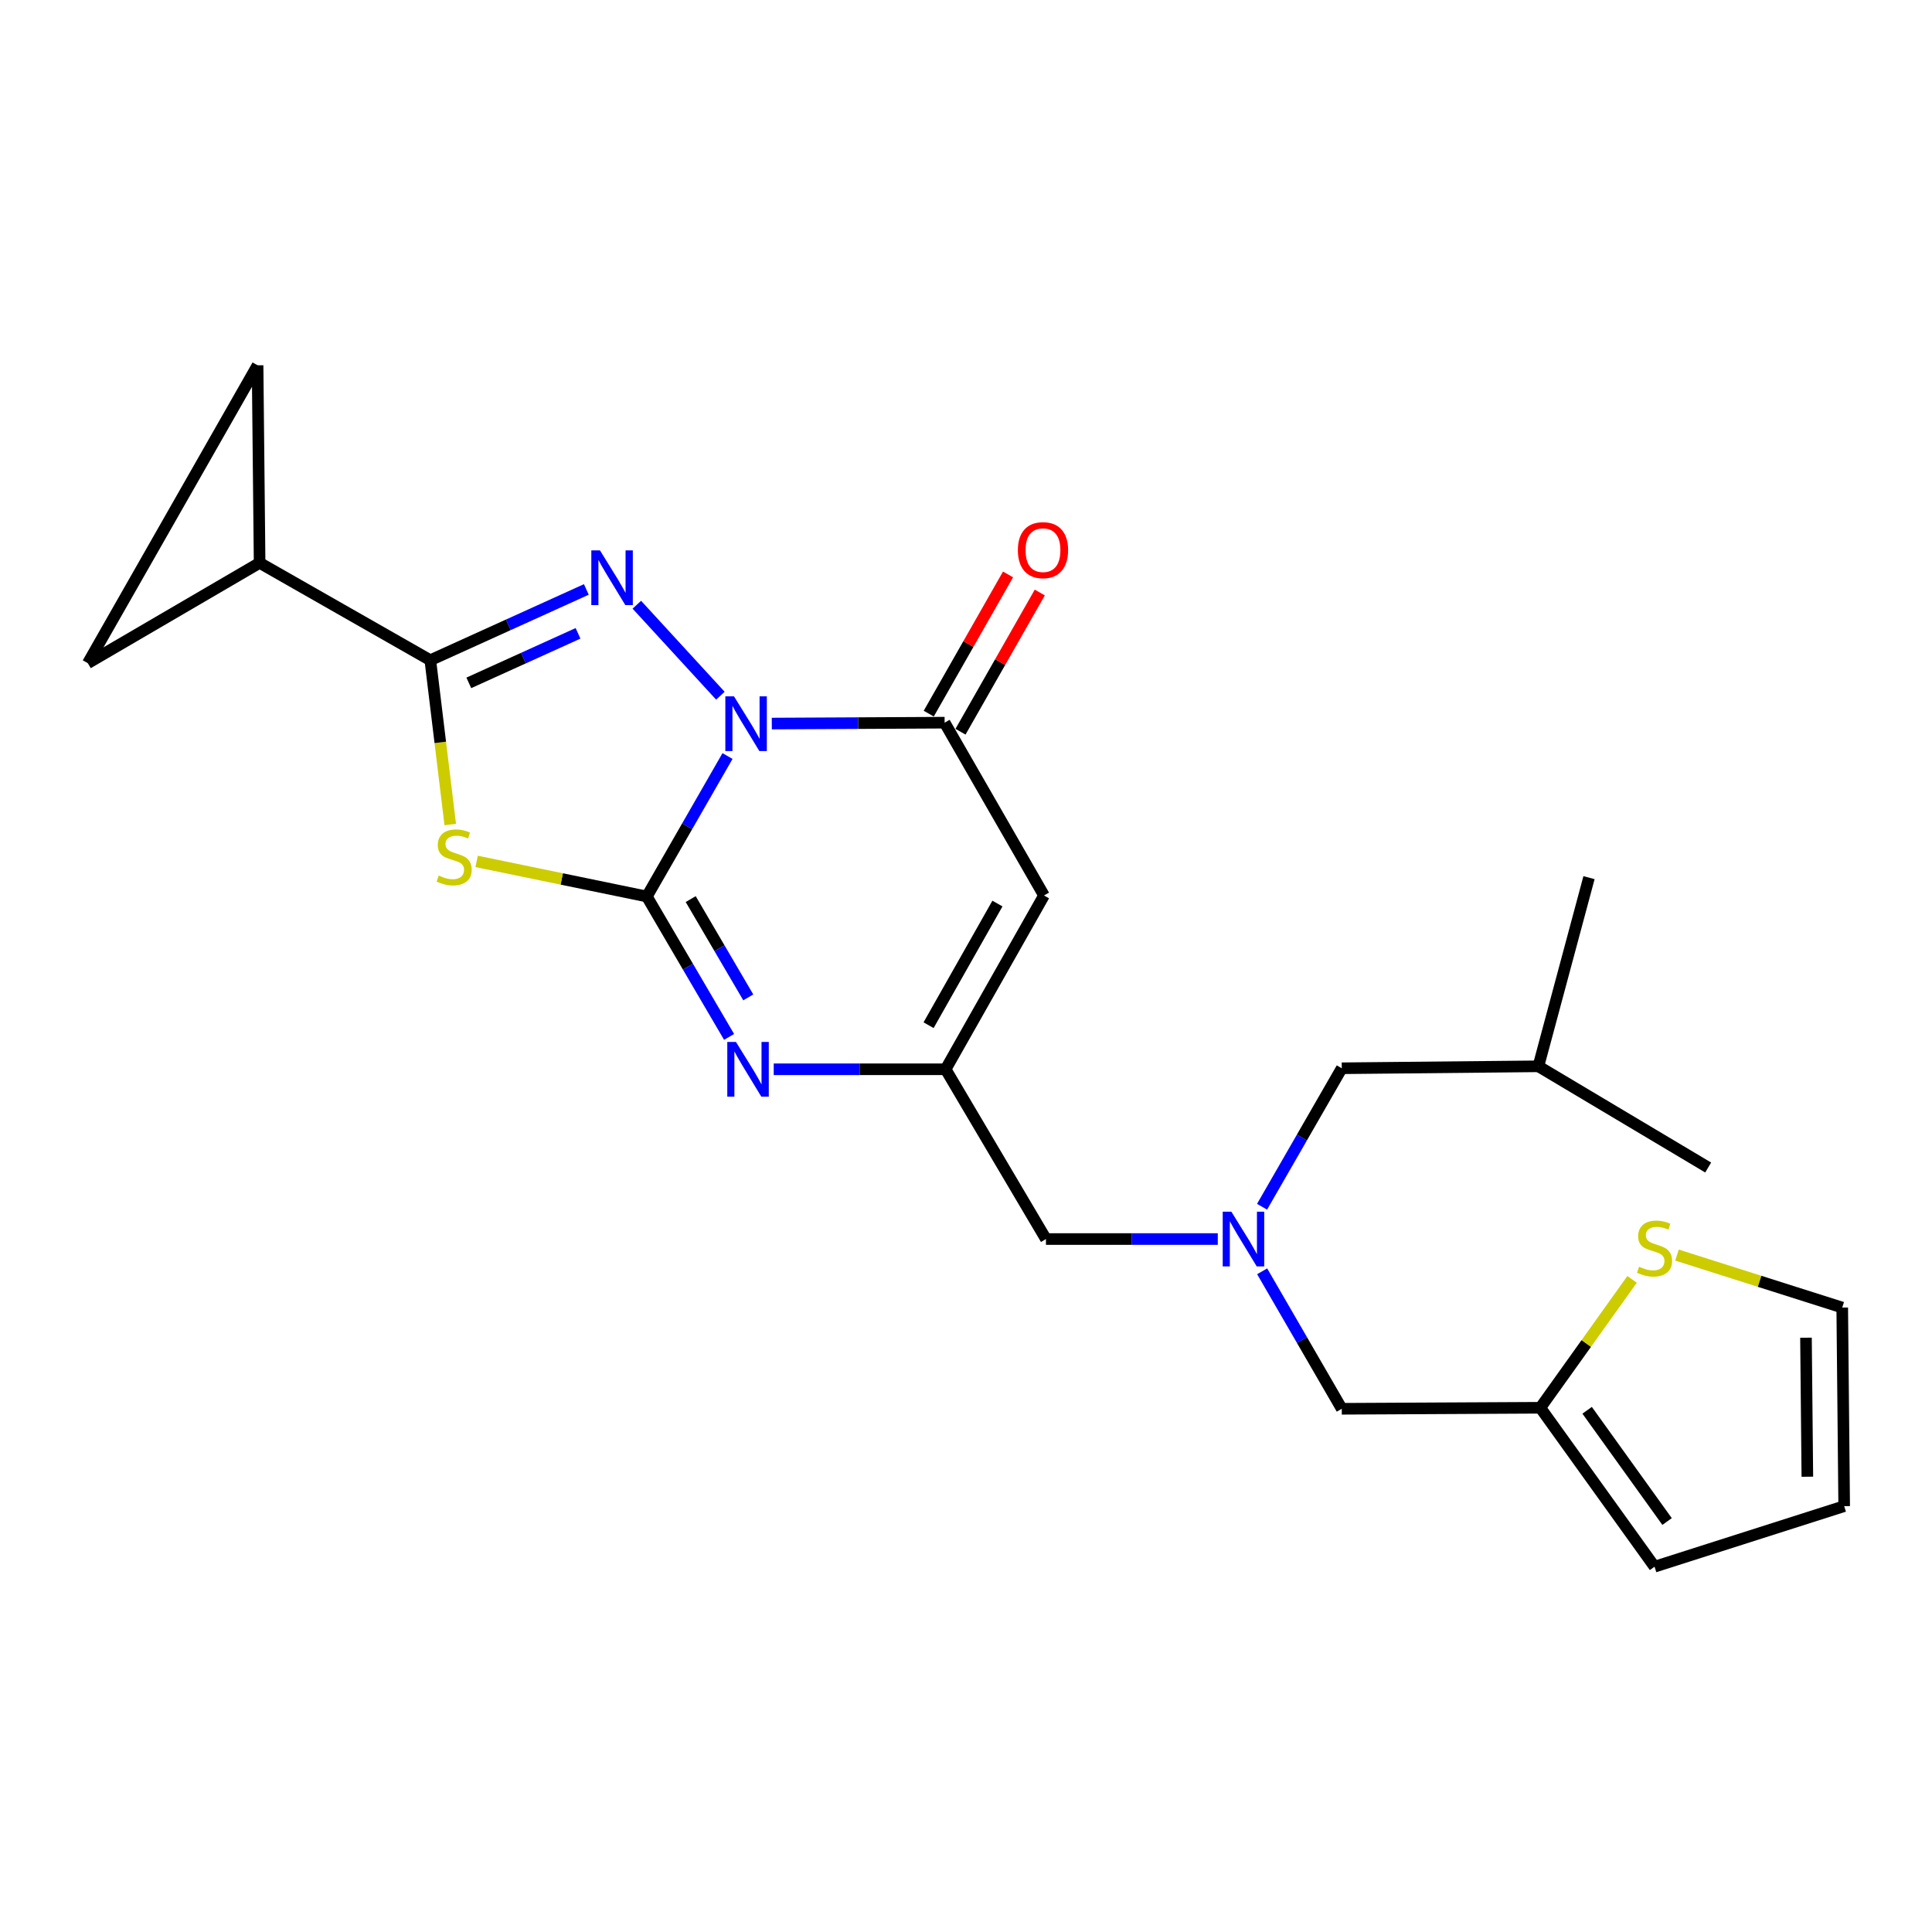 <?xml version='1.0' encoding='iso-8859-1'?>
<svg version='1.1' baseProfile='full'
              xmlns='http://www.w3.org/2000/svg'
                      xmlns:rdkit='http://www.rdkit.org/xml'
                      xmlns:xlink='http://www.w3.org/1999/xlink'
                  xml:space='preserve'
width='1000px' height='1000px' viewBox='0 0 1000 1000'>
<!-- END OF HEADER -->
<rect style='opacity:1.0;fill:#FFFFFF;stroke:none' width='1000' height='1000' x='0' y='0'> </rect>
<path class='bond-0' d='M 376.56,391.323 L 355.68,427.676' style='fill:none;fill-rule:evenodd;stroke:#0000FF;stroke-width:6px;stroke-linecap:butt;stroke-linejoin:miter;stroke-opacity:1' />
<path class='bond-0' d='M 355.68,427.676 L 334.8,464.03' style='fill:none;fill-rule:evenodd;stroke:#000000;stroke-width:6px;stroke-linecap:butt;stroke-linejoin:miter;stroke-opacity:1' />
<path class='bond-1' d='M 372.871,360.097 L 329.622,313.002' style='fill:none;fill-rule:evenodd;stroke:#0000FF;stroke-width:6px;stroke-linecap:butt;stroke-linejoin:miter;stroke-opacity:1' />
<path class='bond-4' d='M 399.484,374.516 L 444.209,374.287' style='fill:none;fill-rule:evenodd;stroke:#0000FF;stroke-width:6px;stroke-linecap:butt;stroke-linejoin:miter;stroke-opacity:1' />
<path class='bond-4' d='M 444.209,374.287 L 488.935,374.058' style='fill:none;fill-rule:evenodd;stroke:#000000;stroke-width:6px;stroke-linecap:butt;stroke-linejoin:miter;stroke-opacity:1' />
<path class='bond-2' d='M 334.8,464.03 L 290.751,454.947' style='fill:none;fill-rule:evenodd;stroke:#000000;stroke-width:6px;stroke-linecap:butt;stroke-linejoin:miter;stroke-opacity:1' />
<path class='bond-2' d='M 290.751,454.947 L 246.702,445.863' style='fill:none;fill-rule:evenodd;stroke:#CCCC00;stroke-width:6px;stroke-linecap:butt;stroke-linejoin:miter;stroke-opacity:1' />
<path class='bond-5' d='M 334.8,464.03 L 356.085,500.367' style='fill:none;fill-rule:evenodd;stroke:#000000;stroke-width:6px;stroke-linecap:butt;stroke-linejoin:miter;stroke-opacity:1' />
<path class='bond-5' d='M 356.085,500.367 L 377.371,536.705' style='fill:none;fill-rule:evenodd;stroke:#0000FF;stroke-width:6px;stroke-linecap:butt;stroke-linejoin:miter;stroke-opacity:1' />
<path class='bond-5' d='M 357.506,465.371 L 372.406,490.807' style='fill:none;fill-rule:evenodd;stroke:#000000;stroke-width:6px;stroke-linecap:butt;stroke-linejoin:miter;stroke-opacity:1' />
<path class='bond-5' d='M 372.406,490.807 L 387.306,516.243' style='fill:none;fill-rule:evenodd;stroke:#0000FF;stroke-width:6px;stroke-linecap:butt;stroke-linejoin:miter;stroke-opacity:1' />
<path class='bond-3' d='M 303.487,305.094 L 263.108,323.409' style='fill:none;fill-rule:evenodd;stroke:#0000FF;stroke-width:6px;stroke-linecap:butt;stroke-linejoin:miter;stroke-opacity:1' />
<path class='bond-3' d='M 263.108,323.409 L 222.729,341.725' style='fill:none;fill-rule:evenodd;stroke:#000000;stroke-width:6px;stroke-linecap:butt;stroke-linejoin:miter;stroke-opacity:1' />
<path class='bond-3' d='M 299.187,327.814 L 270.921,340.635' style='fill:none;fill-rule:evenodd;stroke:#0000FF;stroke-width:6px;stroke-linecap:butt;stroke-linejoin:miter;stroke-opacity:1' />
<path class='bond-3' d='M 270.921,340.635 L 242.656,353.456' style='fill:none;fill-rule:evenodd;stroke:#000000;stroke-width:6px;stroke-linecap:butt;stroke-linejoin:miter;stroke-opacity:1' />
<path class='bond-24' d='M 233.052,426.783 L 227.89,384.254' style='fill:none;fill-rule:evenodd;stroke:#CCCC00;stroke-width:6px;stroke-linecap:butt;stroke-linejoin:miter;stroke-opacity:1' />
<path class='bond-24' d='M 227.89,384.254 L 222.729,341.725' style='fill:none;fill-rule:evenodd;stroke:#000000;stroke-width:6px;stroke-linecap:butt;stroke-linejoin:miter;stroke-opacity:1' />
<path class='bond-8' d='M 222.729,341.725 L 134.375,291.337' style='fill:none;fill-rule:evenodd;stroke:#000000;stroke-width:6px;stroke-linecap:butt;stroke-linejoin:miter;stroke-opacity:1' />
<path class='bond-6' d='M 488.935,374.058 L 540.373,463.505' style='fill:none;fill-rule:evenodd;stroke:#000000;stroke-width:6px;stroke-linecap:butt;stroke-linejoin:miter;stroke-opacity:1' />
<path class='bond-14' d='M 497.153,378.739 L 517.673,342.713' style='fill:none;fill-rule:evenodd;stroke:#000000;stroke-width:6px;stroke-linecap:butt;stroke-linejoin:miter;stroke-opacity:1' />
<path class='bond-14' d='M 517.673,342.713 L 538.193,306.688' style='fill:none;fill-rule:evenodd;stroke:#FF0000;stroke-width:6px;stroke-linecap:butt;stroke-linejoin:miter;stroke-opacity:1' />
<path class='bond-14' d='M 480.717,369.378 L 501.237,333.352' style='fill:none;fill-rule:evenodd;stroke:#000000;stroke-width:6px;stroke-linecap:butt;stroke-linejoin:miter;stroke-opacity:1' />
<path class='bond-14' d='M 501.237,333.352 L 521.757,297.326' style='fill:none;fill-rule:evenodd;stroke:#FF0000;stroke-width:6px;stroke-linecap:butt;stroke-linejoin:miter;stroke-opacity:1' />
<path class='bond-25' d='M 400.48,553.456 L 444.965,553.456' style='fill:none;fill-rule:evenodd;stroke:#0000FF;stroke-width:6px;stroke-linecap:butt;stroke-linejoin:miter;stroke-opacity:1' />
<path class='bond-25' d='M 444.965,553.456 L 489.45,553.456' style='fill:none;fill-rule:evenodd;stroke:#000000;stroke-width:6px;stroke-linecap:butt;stroke-linejoin:miter;stroke-opacity:1' />
<path class='bond-7' d='M 540.373,463.505 L 489.45,553.456' style='fill:none;fill-rule:evenodd;stroke:#000000;stroke-width:6px;stroke-linecap:butt;stroke-linejoin:miter;stroke-opacity:1' />
<path class='bond-7' d='M 516.274,467.679 L 480.628,530.644' style='fill:none;fill-rule:evenodd;stroke:#000000;stroke-width:6px;stroke-linecap:butt;stroke-linejoin:miter;stroke-opacity:1' />
<path class='bond-15' d='M 489.45,553.456 L 541.382,641.326' style='fill:none;fill-rule:evenodd;stroke:#000000;stroke-width:6px;stroke-linecap:butt;stroke-linejoin:miter;stroke-opacity:1' />
<path class='bond-9' d='M 134.375,291.337 L 133.325,189.081' style='fill:none;fill-rule:evenodd;stroke:#000000;stroke-width:6px;stroke-linecap:butt;stroke-linejoin:miter;stroke-opacity:1' />
<path class='bond-10' d='M 134.375,291.337 L 45.455,343.259' style='fill:none;fill-rule:evenodd;stroke:#000000;stroke-width:6px;stroke-linecap:butt;stroke-linejoin:miter;stroke-opacity:1' />
<path class='bond-26' d='M 133.325,189.081 L 45.455,343.259' style='fill:none;fill-rule:evenodd;stroke:#000000;stroke-width:6px;stroke-linecap:butt;stroke-linejoin:miter;stroke-opacity:1' />
<path class='bond-11' d='M 630.321,641.326 L 585.851,641.326' style='fill:none;fill-rule:evenodd;stroke:#0000FF;stroke-width:6px;stroke-linecap:butt;stroke-linejoin:miter;stroke-opacity:1' />
<path class='bond-11' d='M 585.851,641.326 L 541.382,641.326' style='fill:none;fill-rule:evenodd;stroke:#000000;stroke-width:6px;stroke-linecap:butt;stroke-linejoin:miter;stroke-opacity:1' />
<path class='bond-18' d='M 653.287,658.024 L 673.892,693.605' style='fill:none;fill-rule:evenodd;stroke:#0000FF;stroke-width:6px;stroke-linecap:butt;stroke-linejoin:miter;stroke-opacity:1' />
<path class='bond-18' d='M 673.892,693.605 L 694.497,729.185' style='fill:none;fill-rule:evenodd;stroke:#000000;stroke-width:6px;stroke-linecap:butt;stroke-linejoin:miter;stroke-opacity:1' />
<path class='bond-20' d='M 653.235,624.616 L 673.866,588.773' style='fill:none;fill-rule:evenodd;stroke:#0000FF;stroke-width:6px;stroke-linecap:butt;stroke-linejoin:miter;stroke-opacity:1' />
<path class='bond-20' d='M 673.866,588.773 L 694.497,552.93' style='fill:none;fill-rule:evenodd;stroke:#000000;stroke-width:6px;stroke-linecap:butt;stroke-linejoin:miter;stroke-opacity:1' />
<path class='bond-12' d='M 844.766,662.2 L 821.017,695.43' style='fill:none;fill-rule:evenodd;stroke:#CCCC00;stroke-width:6px;stroke-linecap:butt;stroke-linejoin:miter;stroke-opacity:1' />
<path class='bond-12' d='M 821.017,695.43 L 797.268,728.66' style='fill:none;fill-rule:evenodd;stroke:#000000;stroke-width:6px;stroke-linecap:butt;stroke-linejoin:miter;stroke-opacity:1' />
<path class='bond-16' d='M 868.016,649.632 L 910.776,663.211' style='fill:none;fill-rule:evenodd;stroke:#CCCC00;stroke-width:6px;stroke-linecap:butt;stroke-linejoin:miter;stroke-opacity:1' />
<path class='bond-16' d='M 910.776,663.211 L 953.537,676.791' style='fill:none;fill-rule:evenodd;stroke:#000000;stroke-width:6px;stroke-linecap:butt;stroke-linejoin:miter;stroke-opacity:1' />
<path class='bond-13' d='M 797.268,728.66 L 694.497,729.185' style='fill:none;fill-rule:evenodd;stroke:#000000;stroke-width:6px;stroke-linecap:butt;stroke-linejoin:miter;stroke-opacity:1' />
<path class='bond-17' d='M 797.268,728.66 L 856.388,810.919' style='fill:none;fill-rule:evenodd;stroke:#000000;stroke-width:6px;stroke-linecap:butt;stroke-linejoin:miter;stroke-opacity:1' />
<path class='bond-17' d='M 821.496,729.96 L 862.879,787.541' style='fill:none;fill-rule:evenodd;stroke:#000000;stroke-width:6px;stroke-linecap:butt;stroke-linejoin:miter;stroke-opacity:1' />
<path class='bond-27' d='M 953.537,676.791 L 954.545,779.583' style='fill:none;fill-rule:evenodd;stroke:#000000;stroke-width:6px;stroke-linecap:butt;stroke-linejoin:miter;stroke-opacity:1' />
<path class='bond-27' d='M 934.774,692.395 L 935.48,764.35' style='fill:none;fill-rule:evenodd;stroke:#000000;stroke-width:6px;stroke-linecap:butt;stroke-linejoin:miter;stroke-opacity:1' />
<path class='bond-19' d='M 856.388,810.919 L 954.545,779.583' style='fill:none;fill-rule:evenodd;stroke:#000000;stroke-width:6px;stroke-linecap:butt;stroke-linejoin:miter;stroke-opacity:1' />
<path class='bond-21' d='M 694.497,552.93 L 796.259,551.921' style='fill:none;fill-rule:evenodd;stroke:#000000;stroke-width:6px;stroke-linecap:butt;stroke-linejoin:miter;stroke-opacity:1' />
<path class='bond-22' d='M 796.259,551.921 L 884.151,604.305' style='fill:none;fill-rule:evenodd;stroke:#000000;stroke-width:6px;stroke-linecap:butt;stroke-linejoin:miter;stroke-opacity:1' />
<path class='bond-23' d='M 796.259,551.921 L 822.467,454.279' style='fill:none;fill-rule:evenodd;stroke:#000000;stroke-width:6px;stroke-linecap:butt;stroke-linejoin:miter;stroke-opacity:1' />
<path  class='atom-0' d='M 379.914 360.424
L 389.194 375.424
Q 390.114 376.904, 391.594 379.584
Q 393.074 382.264, 393.154 382.424
L 393.154 360.424
L 396.914 360.424
L 396.914 388.744
L 393.034 388.744
L 383.074 372.344
Q 381.914 370.424, 380.674 368.224
Q 379.474 366.024, 379.114 365.344
L 379.114 388.744
L 375.434 388.744
L 375.434 360.424
L 379.914 360.424
' fill='#0000FF'/>
<path  class='atom-2' d='M 310.549 284.89
L 319.829 299.89
Q 320.749 301.37, 322.229 304.05
Q 323.709 306.73, 323.789 306.89
L 323.789 284.89
L 327.549 284.89
L 327.549 313.21
L 323.669 313.21
L 313.709 296.81
Q 312.549 294.89, 311.309 292.69
Q 310.109 290.49, 309.749 289.81
L 309.749 313.21
L 306.069 313.21
L 306.069 284.89
L 310.549 284.89
' fill='#0000FF'/>
<path  class='atom-3' d='M 227.076 453.186
Q 227.396 453.306, 228.716 453.866
Q 230.036 454.426, 231.476 454.786
Q 232.956 455.106, 234.396 455.106
Q 237.076 455.106, 238.636 453.826
Q 240.196 452.506, 240.196 450.226
Q 240.196 448.666, 239.396 447.706
Q 238.636 446.746, 237.436 446.226
Q 236.236 445.706, 234.236 445.106
Q 231.716 444.346, 230.196 443.626
Q 228.716 442.906, 227.636 441.386
Q 226.596 439.866, 226.596 437.306
Q 226.596 433.746, 228.996 431.546
Q 231.436 429.346, 236.236 429.346
Q 239.516 429.346, 243.236 430.906
L 242.316 433.986
Q 238.916 432.586, 236.356 432.586
Q 233.596 432.586, 232.076 433.746
Q 230.556 434.866, 230.596 436.826
Q 230.596 438.346, 231.356 439.266
Q 232.156 440.186, 233.276 440.706
Q 234.436 441.226, 236.356 441.826
Q 238.916 442.626, 240.436 443.426
Q 241.956 444.226, 243.036 445.866
Q 244.156 447.466, 244.156 450.226
Q 244.156 454.146, 241.516 456.266
Q 238.916 458.346, 234.556 458.346
Q 232.036 458.346, 230.116 457.786
Q 228.236 457.266, 225.996 456.346
L 227.076 453.186
' fill='#CCCC00'/>
<path  class='atom-6' d='M 380.923 539.296
L 390.203 554.296
Q 391.123 555.776, 392.603 558.456
Q 394.083 561.136, 394.163 561.296
L 394.163 539.296
L 397.923 539.296
L 397.923 567.616
L 394.043 567.616
L 384.083 551.216
Q 382.923 549.296, 381.683 547.096
Q 380.483 544.896, 380.123 544.216
L 380.123 567.616
L 376.443 567.616
L 376.443 539.296
L 380.923 539.296
' fill='#0000FF'/>
<path  class='atom-12' d='M 637.356 627.166
L 646.636 642.166
Q 647.556 643.646, 649.036 646.326
Q 650.516 649.006, 650.596 649.166
L 650.596 627.166
L 654.356 627.166
L 654.356 655.486
L 650.476 655.486
L 640.516 639.086
Q 639.356 637.166, 638.116 634.966
Q 636.916 632.766, 636.556 632.086
L 636.556 655.486
L 632.876 655.486
L 632.876 627.166
L 637.356 627.166
' fill='#0000FF'/>
<path  class='atom-13' d='M 848.388 655.659
Q 848.708 655.779, 850.028 656.339
Q 851.348 656.899, 852.788 657.259
Q 854.268 657.579, 855.708 657.579
Q 858.388 657.579, 859.948 656.299
Q 861.508 654.979, 861.508 652.699
Q 861.508 651.139, 860.708 650.179
Q 859.948 649.219, 858.748 648.699
Q 857.548 648.179, 855.548 647.579
Q 853.028 646.819, 851.508 646.099
Q 850.028 645.379, 848.948 643.859
Q 847.908 642.339, 847.908 639.779
Q 847.908 636.219, 850.308 634.019
Q 852.748 631.819, 857.548 631.819
Q 860.828 631.819, 864.548 633.379
L 863.628 636.459
Q 860.228 635.059, 857.668 635.059
Q 854.908 635.059, 853.388 636.219
Q 851.868 637.339, 851.908 639.299
Q 851.908 640.819, 852.668 641.739
Q 853.468 642.659, 854.588 643.179
Q 855.748 643.699, 857.668 644.299
Q 860.228 645.099, 861.748 645.899
Q 863.268 646.699, 864.348 648.339
Q 865.468 649.939, 865.468 652.699
Q 865.468 656.619, 862.828 658.739
Q 860.228 660.819, 855.868 660.819
Q 853.348 660.819, 851.428 660.259
Q 849.548 659.739, 847.308 658.819
L 848.388 655.659
' fill='#CCCC00'/>
<path  class='atom-15' d='M 526.847 284.755
Q 526.847 277.955, 530.207 274.155
Q 533.567 270.355, 539.847 270.355
Q 546.127 270.355, 549.487 274.155
Q 552.847 277.955, 552.847 284.755
Q 552.847 291.635, 549.447 295.555
Q 546.047 299.435, 539.847 299.435
Q 533.607 299.435, 530.207 295.555
Q 526.847 291.675, 526.847 284.755
M 539.847 296.235
Q 544.167 296.235, 546.487 293.355
Q 548.847 290.435, 548.847 284.755
Q 548.847 279.195, 546.487 276.395
Q 544.167 273.555, 539.847 273.555
Q 535.527 273.555, 533.167 276.355
Q 530.847 279.155, 530.847 284.755
Q 530.847 290.475, 533.167 293.355
Q 535.527 296.235, 539.847 296.235
' fill='#FF0000'/>
</svg>
